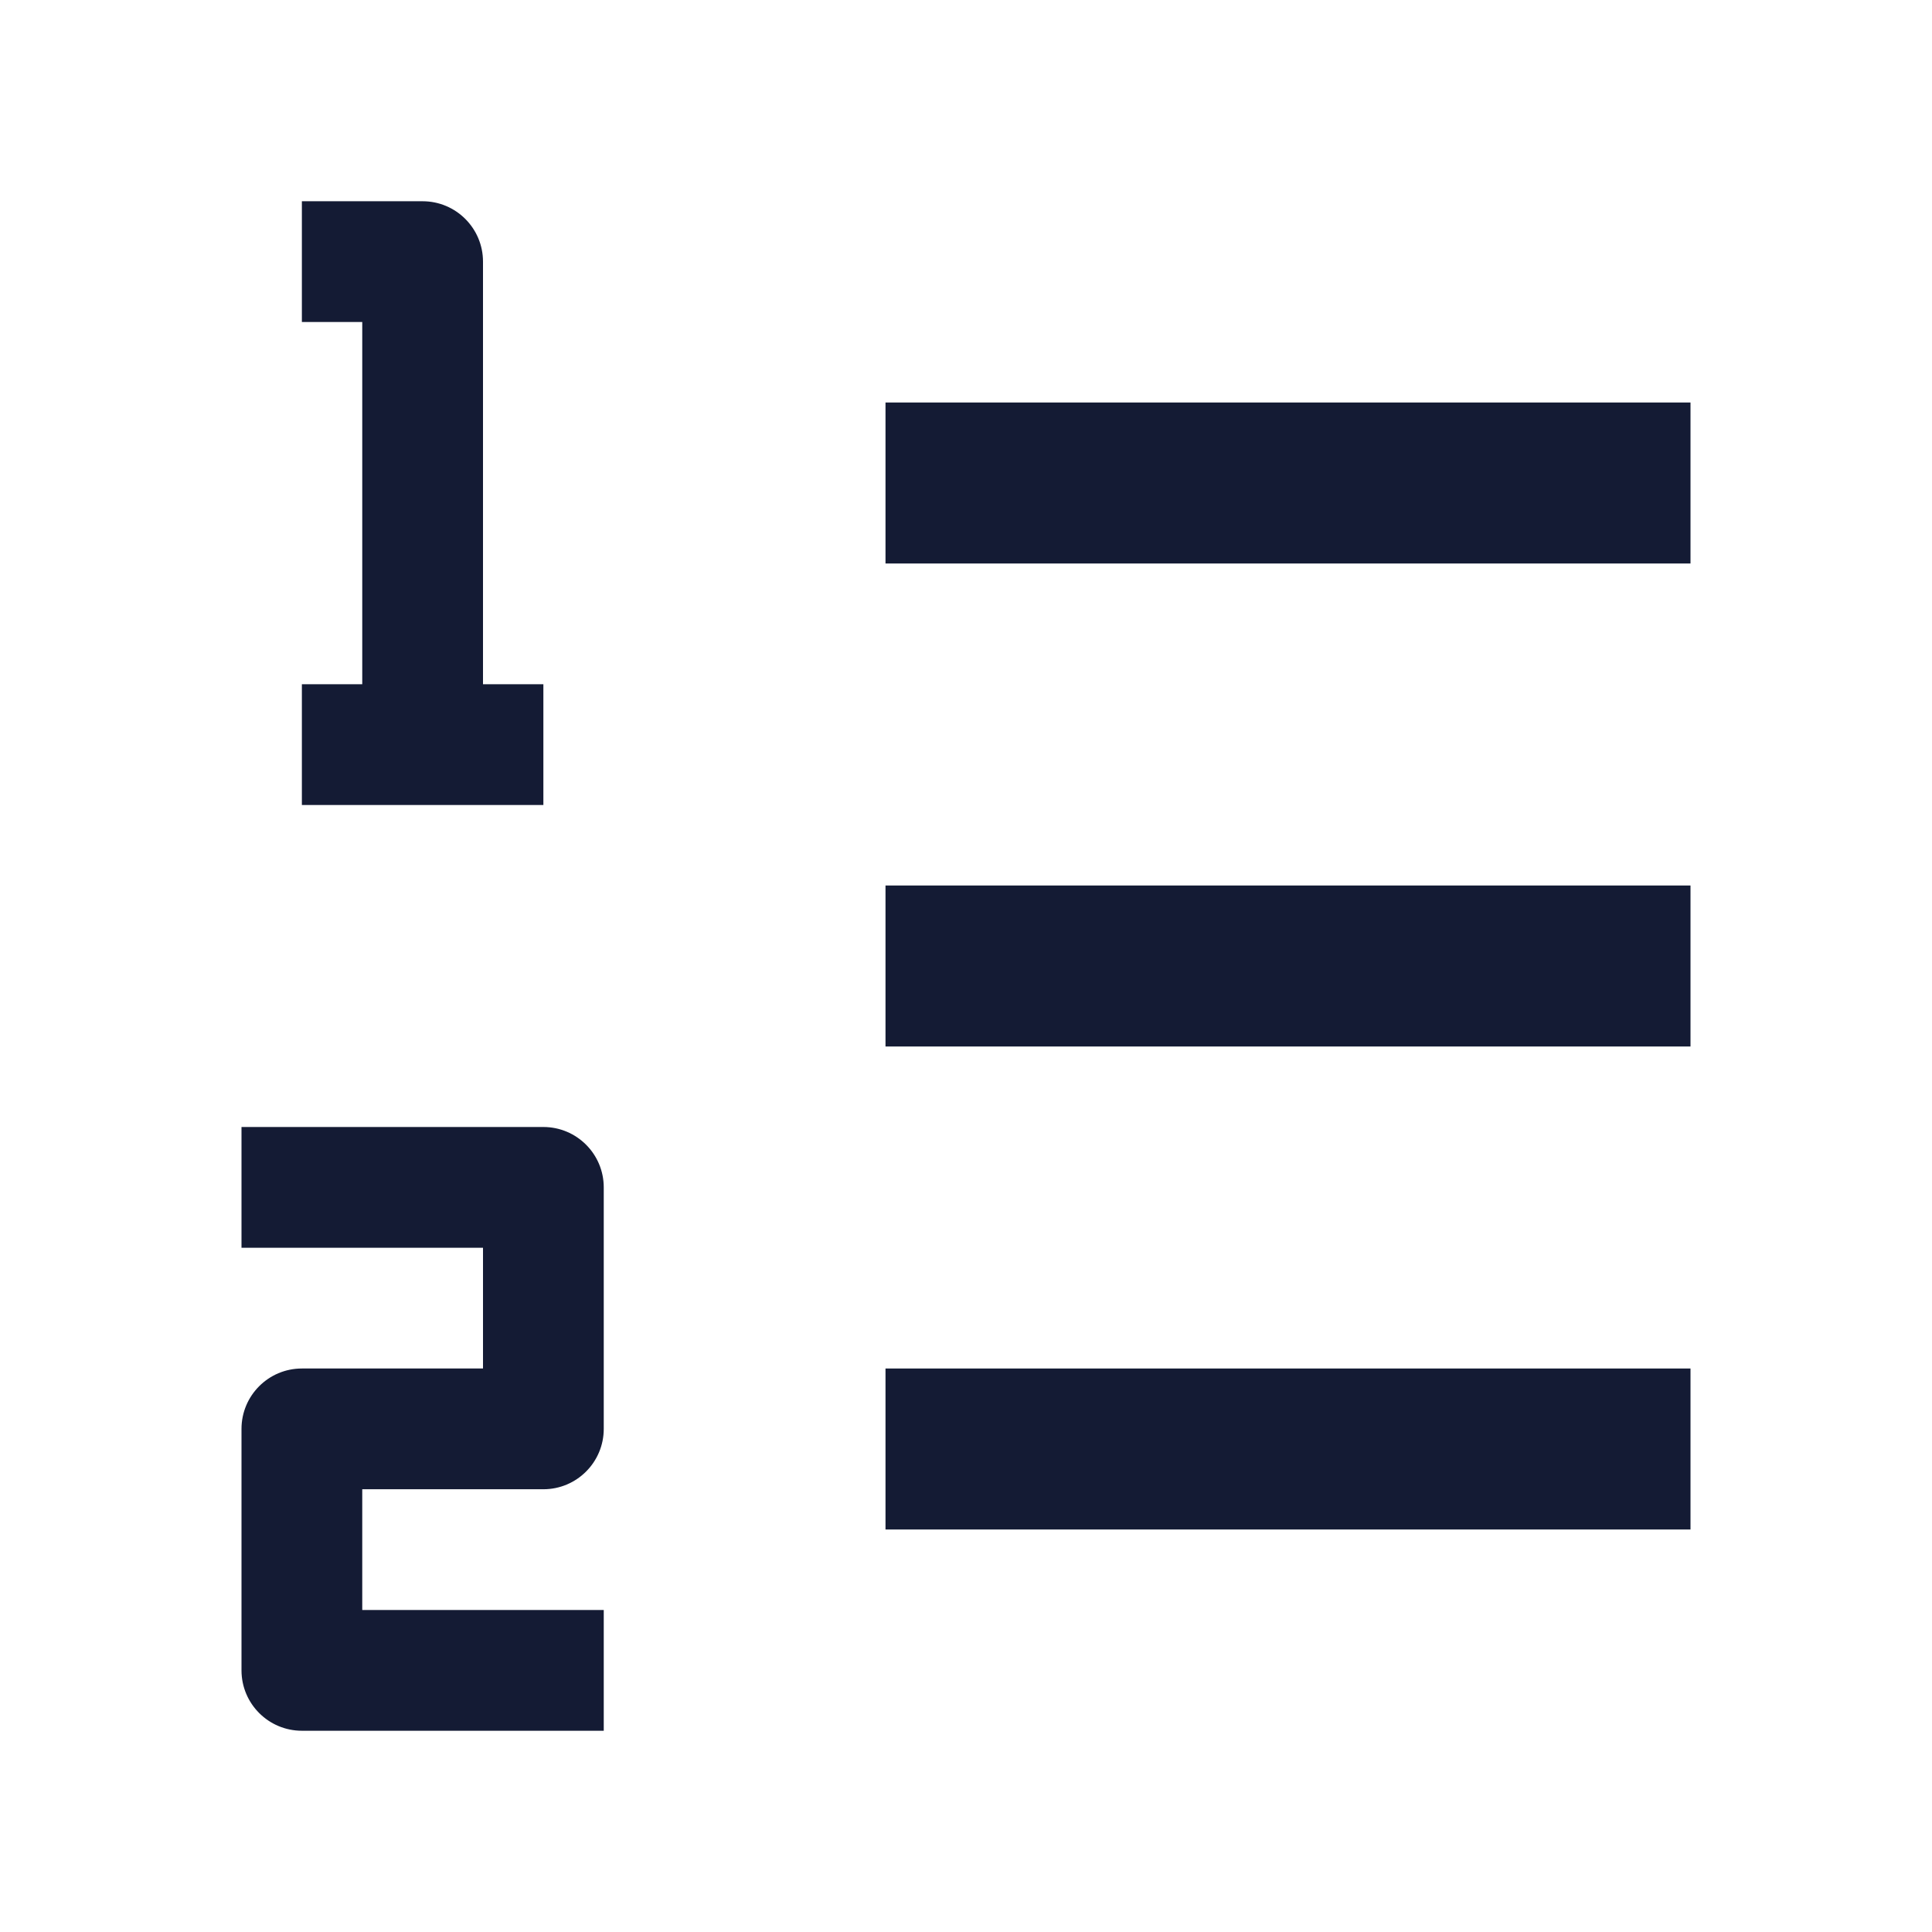 <svg width="24" height="24" viewBox="0 0 24 24" fill="none" xmlns="http://www.w3.org/2000/svg">
<path fill-rule="evenodd" clip-rule="evenodd" d="M21 7L11 7L11 5L21 5V7Z" fill="#141B34"/>
<path fill-rule="evenodd" clip-rule="evenodd" d="M21 13L11 13L11 11L21 11V13Z" fill="#141B34"/>
<path fill-rule="evenodd" clip-rule="evenodd" d="M21 19L11 19L11 17L21 17V19Z" fill="#141B34"/>
<path fill-rule="evenodd" clip-rule="evenodd" d="M3 14H6.75C7.164 14 7.5 14.336 7.5 14.75V17.75C7.5 18.164 7.164 18.5 6.75 18.5H4.5V20H7.5V21.5H3.75C3.336 21.5 3 21.164 3 20.75V17.75C3 17.336 3.336 17 3.75 17H6V15.5H3V14Z" fill="#141B34"/>
<path fill-rule="evenodd" clip-rule="evenodd" d="M4.5 4H3.75V2.5H5.25C5.664 2.5 6 2.836 6 3.25V8.5H6.75V10H3.75V8.5H4.5V4Z" fill="#141B34"/>
</svg>
